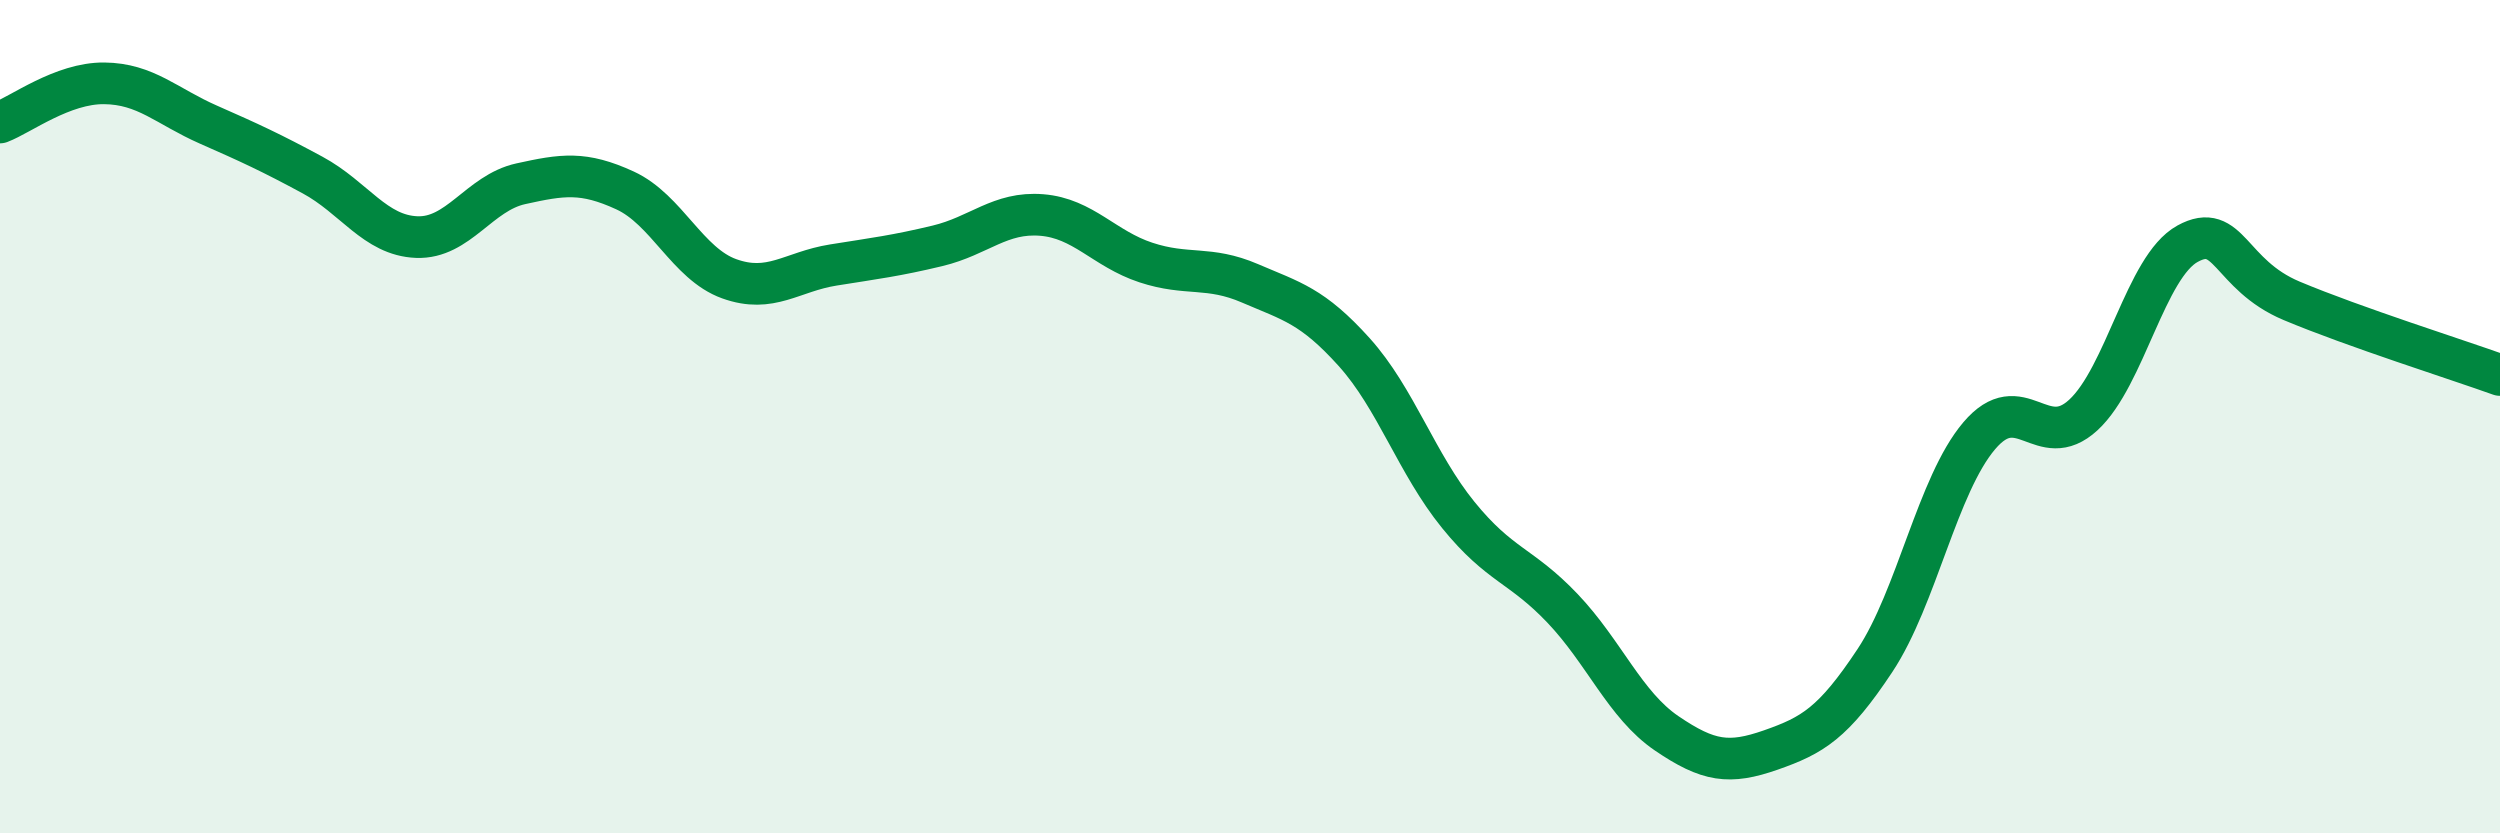 
    <svg width="60" height="20" viewBox="0 0 60 20" xmlns="http://www.w3.org/2000/svg">
      <path
        d="M 0,2.94 C 0.5,2.75 1.5,1.99 2.5,2 C 3.5,2.01 4,2.55 5,2.99 C 6,3.43 6.5,3.66 7.5,4.2 C 8.5,4.74 9,5.65 10,5.69 C 11,5.73 11.5,4.63 12.5,4.41 C 13.5,4.19 14,4.11 15,4.57 C 16,5.03 16.5,6.33 17.5,6.69 C 18.5,7.05 19,6.52 20,6.36 C 21,6.2 21.5,6.14 22.5,5.9 C 23.5,5.66 24,5.08 25,5.16 C 26,5.24 26.5,5.97 27.5,6.3 C 28.5,6.63 29,6.37 30,6.8 C 31,7.23 31.5,7.34 32.5,8.45 C 33.5,9.56 34,11.13 35,12.36 C 36,13.59 36.5,13.55 37.5,14.6 C 38.5,15.65 39,16.92 40,17.6 C 41,18.28 41.5,18.35 42.5,18 C 43.5,17.65 44,17.36 45,15.85 C 46,14.34 46.5,11.64 47.5,10.46 C 48.5,9.28 49,10.88 50,9.96 C 51,9.04 51.5,6.4 52.5,5.85 C 53.5,5.3 53.5,6.59 55,7.22 C 56.5,7.85 59,8.64 60,9L60 20L0 20Z"
        fill="#008740"
        opacity="0.1"
        stroke-linecap="round"
        stroke-linejoin="round"
      />
      <path
        d="M 0,2.94 C 0.5,2.75 1.5,1.99 2.5,2 C 3.5,2.01 4,2.55 5,2.99 C 6,3.43 6.5,3.66 7.5,4.2 C 8.5,4.74 9,5.65 10,5.69 C 11,5.73 11.5,4.63 12.5,4.41 C 13.5,4.19 14,4.11 15,4.57 C 16,5.03 16.5,6.33 17.5,6.69 C 18.5,7.05 19,6.52 20,6.36 C 21,6.2 21.5,6.14 22.5,5.9 C 23.5,5.66 24,5.08 25,5.16 C 26,5.24 26.5,5.97 27.5,6.3 C 28.5,6.63 29,6.37 30,6.8 C 31,7.23 31.5,7.34 32.5,8.45 C 33.5,9.56 34,11.13 35,12.36 C 36,13.59 36.5,13.55 37.5,14.6 C 38.5,15.65 39,16.92 40,17.6 C 41,18.28 41.5,18.35 42.5,18 C 43.5,17.65 44,17.36 45,15.85 C 46,14.34 46.5,11.64 47.5,10.46 C 48.5,9.28 49,10.88 50,9.96 C 51,9.04 51.5,6.4 52.5,5.85 C 53.5,5.3 53.5,6.59 55,7.22 C 56.5,7.85 59,8.64 60,9"
        stroke="#008740"
        stroke-width="1"
        fill="none"
        stroke-linecap="round"
        stroke-linejoin="round"
      />
    </svg>
  